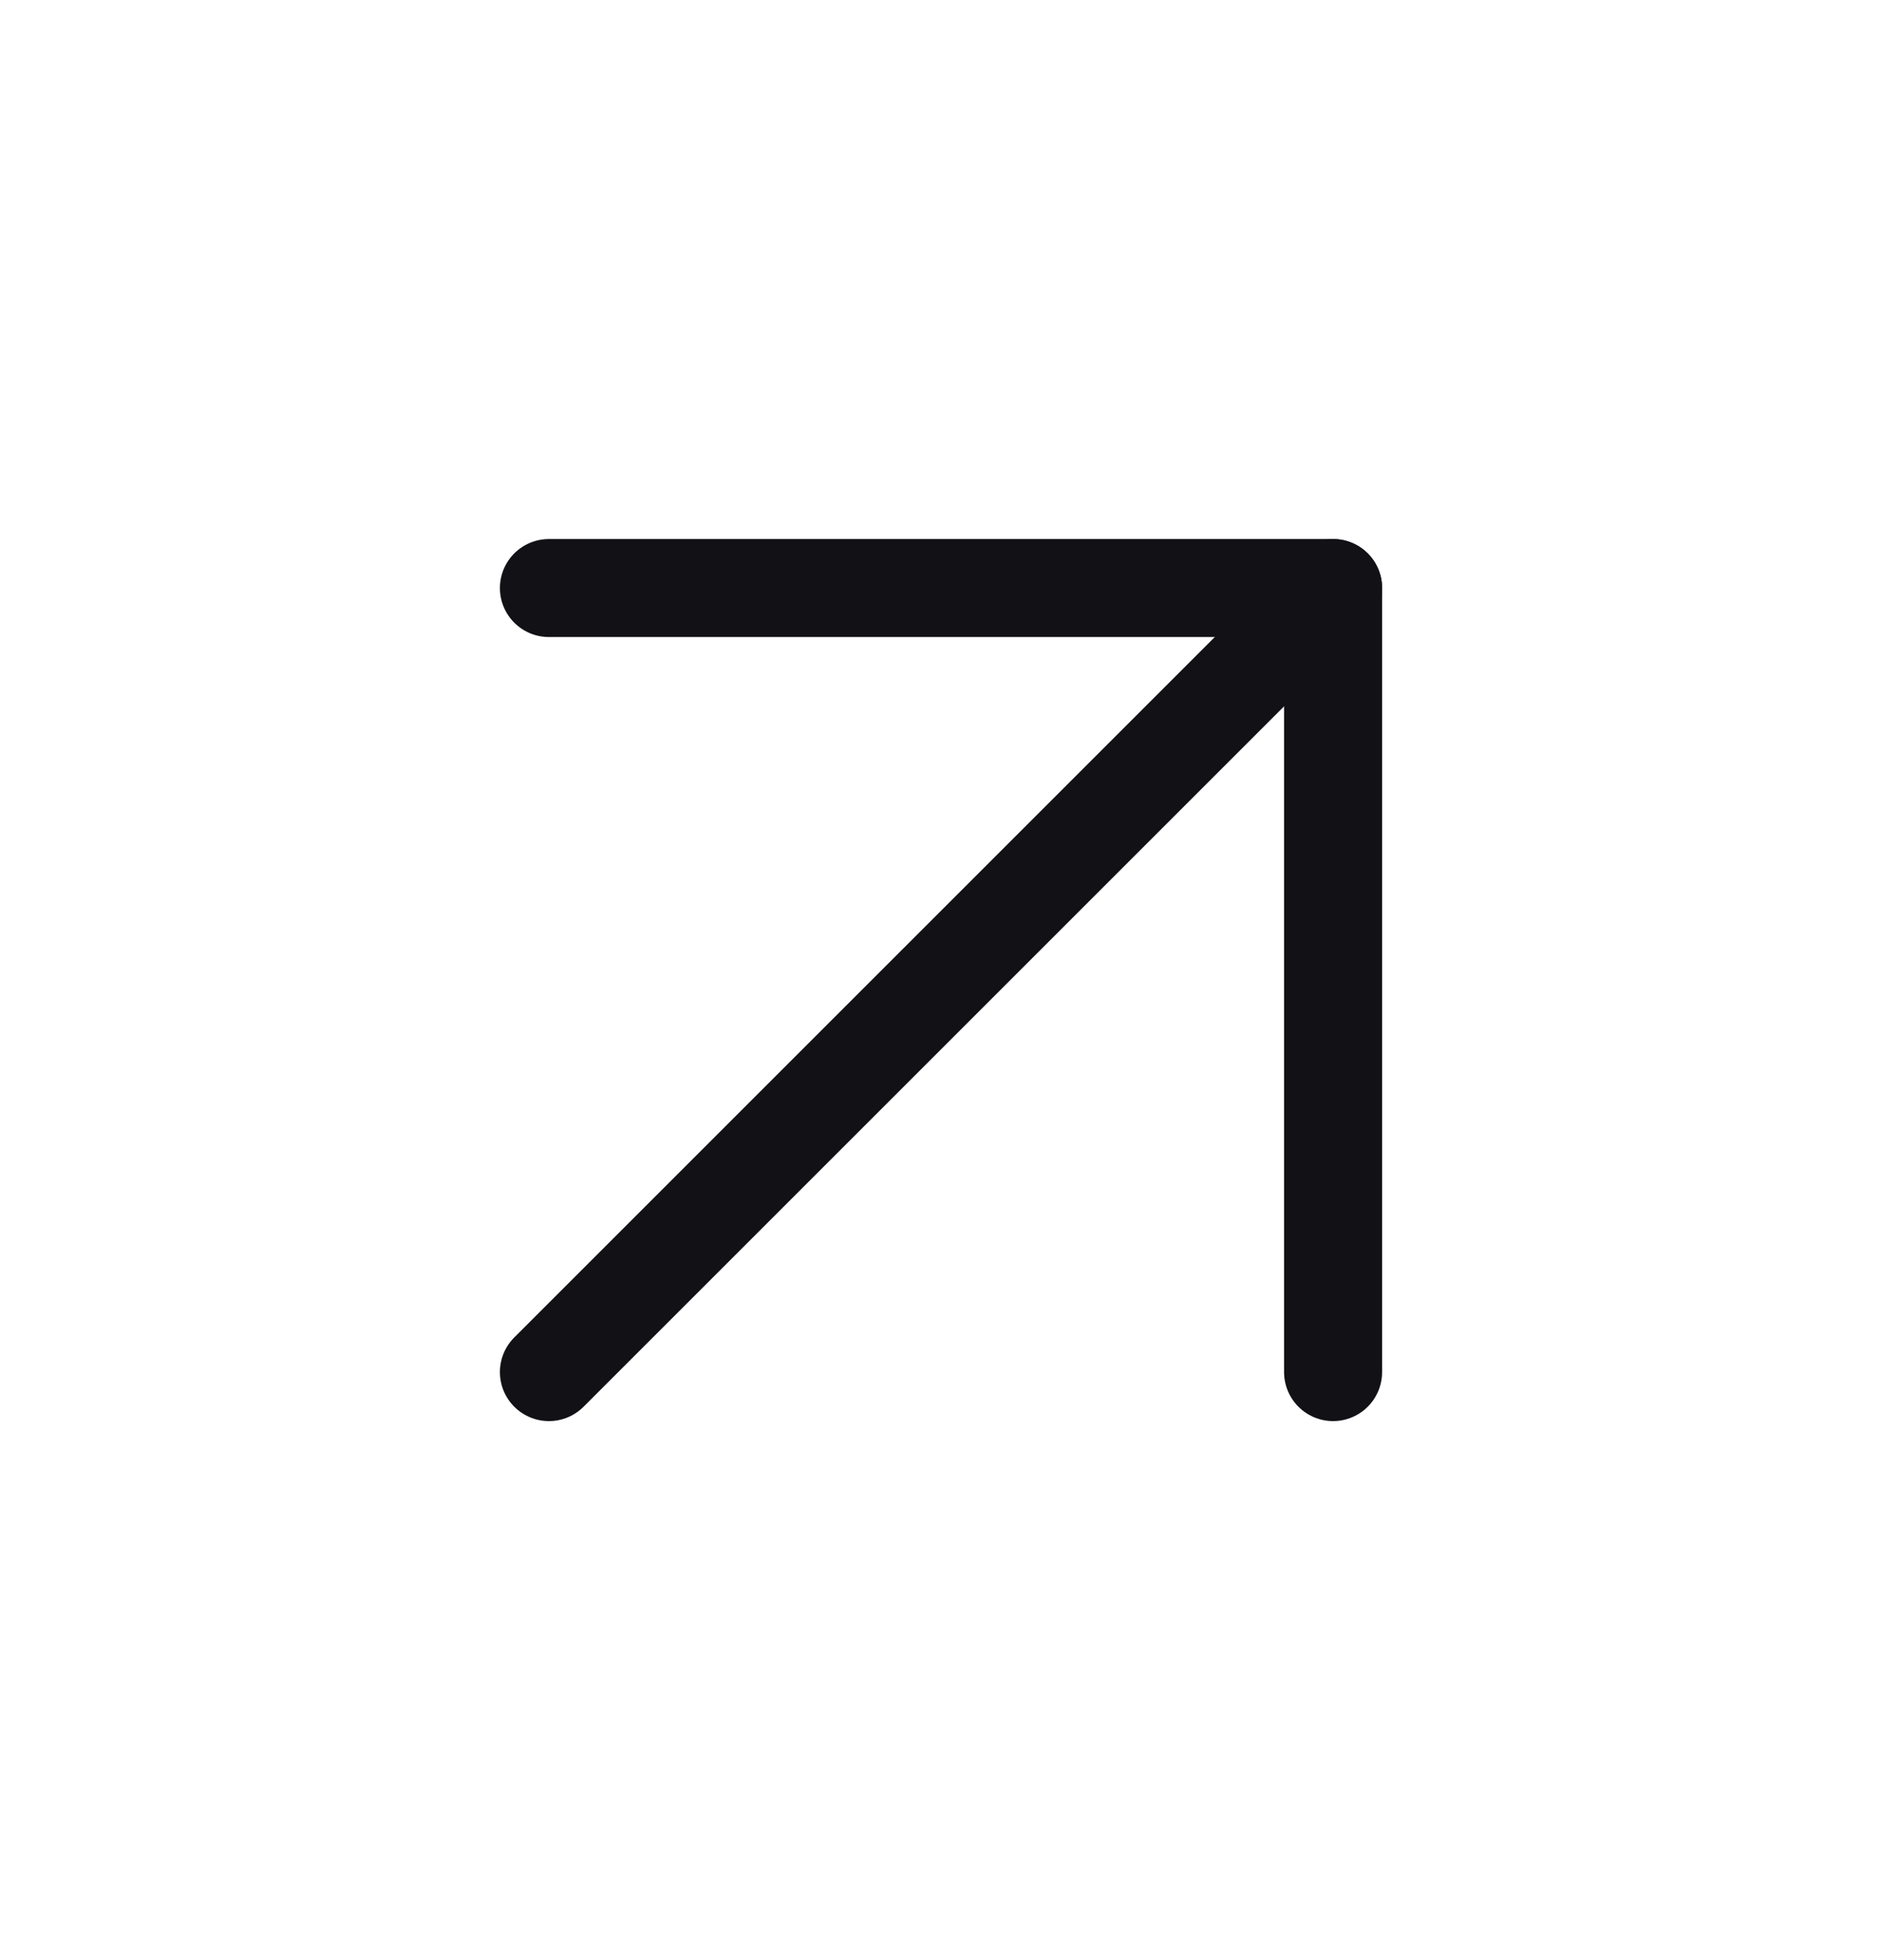 <svg width="24" height="25" viewBox="0 0 24 25" fill="none" xmlns="http://www.w3.org/2000/svg">
<g id="System Icons">
<path id="Vector" d="M7 17.5L17 7.5" stroke="#111116" stroke-width="1.25" stroke-linecap="round" stroke-linejoin="round"/>
<path id="Vector_2" d="M7 7.5H17V17.5" stroke="#111116" stroke-width="1.25" stroke-linecap="round" stroke-linejoin="round"/>
</g>
</svg>
